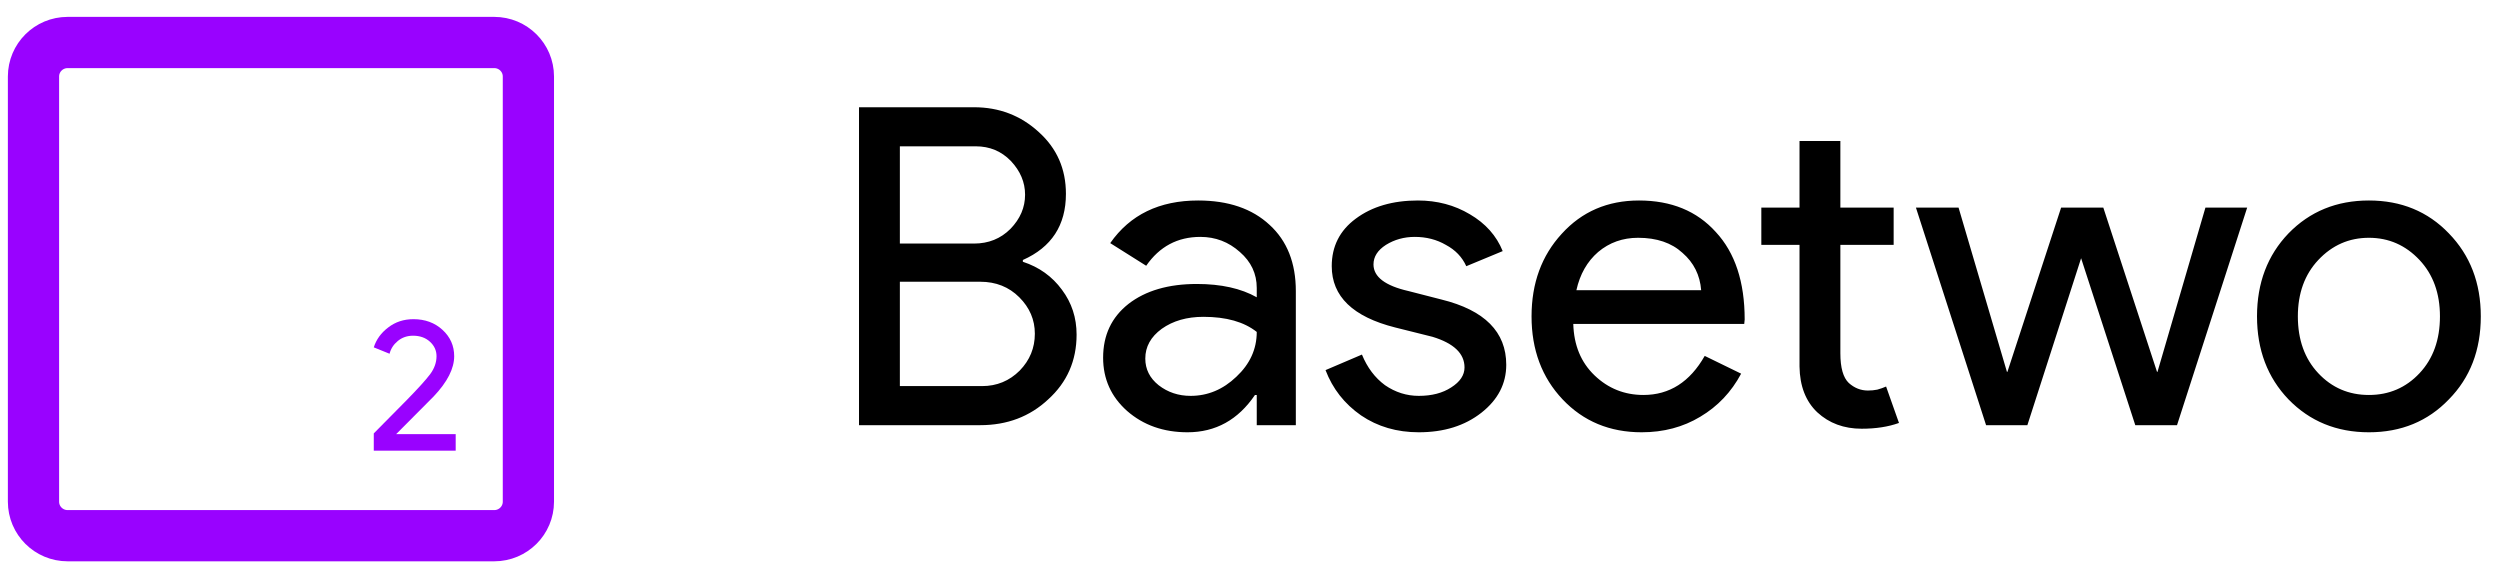 <svg width="294" height="67" viewBox="0 0 294 67" fill="none" xmlns="http://www.w3.org/2000/svg">
<path d="M58.125 4.998H7.952C5.735 4.998 3.938 6.789 3.938 8.998V58.998C3.938 61.207 5.735 62.998 7.952 62.998H58.125C60.342 62.998 62.139 61.207 62.139 58.998V8.998C62.139 6.789 60.342 4.998 58.125 4.998Z" stroke="#9902FF" stroke-width="6.025"/>
<path d="M53.589 51.056V53H43.956V50.968L47.867 47.013C49.178 45.673 50.083 44.671 50.584 44.008C51.085 43.331 51.335 42.624 51.335 41.888C51.335 41.225 51.078 40.658 50.562 40.186C50.047 39.715 49.384 39.479 48.574 39.479C47.882 39.479 47.285 39.686 46.784 40.098C46.283 40.51 45.959 41.011 45.812 41.6L43.956 40.849C44.251 39.921 44.818 39.141 45.658 38.507C46.497 37.859 47.484 37.535 48.618 37.535C49.988 37.535 51.129 37.955 52.042 38.794C52.956 39.634 53.412 40.665 53.412 41.888C53.412 43.346 52.609 44.922 51.004 46.615L46.586 51.056H53.589Z" fill="#9902FF"/>
<path d="M101.02 50V12.612H114.544C117.503 12.612 120.044 13.586 122.168 15.536C124.292 17.451 125.353 19.87 125.353 22.794C125.353 26.484 123.665 29.078 120.288 30.575V30.784C122.203 31.41 123.735 32.507 124.883 34.073C126.032 35.605 126.607 37.363 126.607 39.347C126.607 42.411 125.493 44.952 123.265 46.971C121.106 48.99 118.443 50 115.275 50H101.02ZM105.824 17.207V28.643H114.544C116.25 28.643 117.677 28.068 118.826 26.919C119.975 25.736 120.549 24.396 120.549 22.899C120.549 21.436 119.992 20.114 118.878 18.93C117.764 17.781 116.389 17.207 114.753 17.207H105.824ZM105.824 33.133V45.405H115.484C117.225 45.405 118.704 44.796 119.923 43.577C121.106 42.359 121.698 40.914 121.698 39.243C121.698 37.607 121.089 36.18 119.87 34.961C118.652 33.743 117.12 33.133 115.275 33.133H105.824ZM134.687 42.167C134.687 43.421 135.21 44.465 136.254 45.3C137.333 46.136 138.586 46.554 140.014 46.554C142.033 46.554 143.826 45.805 145.392 44.308C146.994 42.811 147.794 41.053 147.794 39.034C146.297 37.851 144.209 37.259 141.528 37.259C139.579 37.259 137.942 37.729 136.62 38.669C135.332 39.609 134.687 40.775 134.687 42.167ZM140.901 23.578C144.452 23.578 147.255 24.535 149.309 26.45C151.363 28.329 152.39 30.923 152.39 34.23V50H147.794V46.449H147.585C145.601 49.373 142.955 50.836 139.648 50.836C136.828 50.836 134.461 50 132.547 48.329C130.667 46.658 129.727 44.569 129.727 42.063C129.727 39.417 130.719 37.311 132.703 35.744C134.722 34.178 137.403 33.395 140.745 33.395C143.599 33.395 145.949 33.917 147.794 34.961V33.864C147.794 32.194 147.133 30.784 145.81 29.635C144.487 28.451 142.938 27.859 141.163 27.859C138.482 27.859 136.358 28.991 134.792 31.254L130.562 28.59C132.895 25.248 136.341 23.578 140.901 23.578ZM177.135 42.898C177.135 45.126 176.16 47.006 174.211 48.538C172.261 50.07 169.807 50.836 166.848 50.836C164.272 50.836 162.009 50.174 160.06 48.851C158.11 47.494 156.718 45.718 155.882 43.525L160.164 41.697C160.791 43.229 161.696 44.43 162.879 45.3C164.098 46.136 165.421 46.554 166.848 46.554C168.38 46.554 169.65 46.223 170.66 45.562C171.704 44.9 172.227 44.117 172.227 43.212C172.227 41.575 170.973 40.374 168.467 39.609L164.08 38.512C159.102 37.259 156.613 34.857 156.613 31.306C156.613 28.973 157.553 27.111 159.433 25.718C161.348 24.291 163.785 23.578 166.744 23.578C169.006 23.578 171.043 24.117 172.853 25.196C174.698 26.275 175.986 27.72 176.717 29.53L172.435 31.306C171.948 30.227 171.147 29.391 170.033 28.799C168.954 28.173 167.736 27.859 166.378 27.859C165.125 27.859 163.993 28.173 162.984 28.799C162.009 29.426 161.522 30.192 161.522 31.097C161.522 32.559 162.897 33.603 165.647 34.23L169.511 35.222C174.594 36.475 177.135 39.034 177.135 42.898ZM193.06 50.836C189.3 50.836 186.202 49.547 183.765 46.971C181.328 44.395 180.11 41.14 180.11 37.206C180.11 33.307 181.293 30.07 183.66 27.494C186.028 24.883 189.056 23.578 192.746 23.578C196.541 23.578 199.552 24.813 201.78 27.285C204.043 29.722 205.174 33.151 205.174 37.572L205.122 38.094H185.018C185.088 40.601 185.923 42.62 187.525 44.152C189.126 45.683 191.041 46.449 193.269 46.449C196.332 46.449 198.734 44.917 200.475 41.854L204.757 43.943C203.608 46.101 202.007 47.789 199.953 49.008C197.934 50.226 195.636 50.836 193.06 50.836ZM185.384 34.126H200.057C199.918 32.35 199.187 30.888 197.864 29.739C196.576 28.556 194.835 27.964 192.642 27.964C190.832 27.964 189.265 28.521 187.942 29.635C186.654 30.749 185.801 32.246 185.384 34.126ZM218.933 50.418C216.845 50.418 215.104 49.774 213.711 48.486C212.354 47.198 211.657 45.405 211.623 43.107V28.799H207.132V24.413H211.623V16.58H216.427V24.413H222.693V28.799H216.427V41.541C216.427 43.246 216.758 44.413 217.419 45.039C218.08 45.631 218.829 45.927 219.664 45.927C220.047 45.927 220.413 45.892 220.761 45.823C221.144 45.718 221.492 45.596 221.805 45.457L223.32 49.739C222.066 50.192 220.604 50.418 218.933 50.418ZM264.268 24.413L256.017 50H251.109L244.738 30.366L238.419 50H233.563L225.313 24.413H230.326L236.017 43.734H236.07L242.388 24.413H247.349L253.667 43.734H253.719L259.359 24.413H264.268ZM265.424 37.206C265.424 33.273 266.66 30.018 269.131 27.442C271.638 24.866 274.788 23.578 278.583 23.578C282.377 23.578 285.511 24.866 287.982 27.442C290.489 30.018 291.742 33.273 291.742 37.206C291.742 41.175 290.489 44.43 287.982 46.971C285.511 49.547 282.377 50.836 278.583 50.836C274.788 50.836 271.638 49.547 269.131 46.971C266.66 44.395 265.424 41.14 265.424 37.206ZM270.228 37.206C270.228 39.957 271.029 42.185 272.63 43.891C274.231 45.596 276.216 46.449 278.583 46.449C280.95 46.449 282.934 45.596 284.536 43.891C286.137 42.185 286.938 39.957 286.938 37.206C286.938 34.491 286.137 32.281 284.536 30.575C282.9 28.834 280.915 27.964 278.583 27.964C276.25 27.964 274.266 28.834 272.63 30.575C271.029 32.281 270.228 34.491 270.228 37.206Z" fill="black"/>
</svg>
